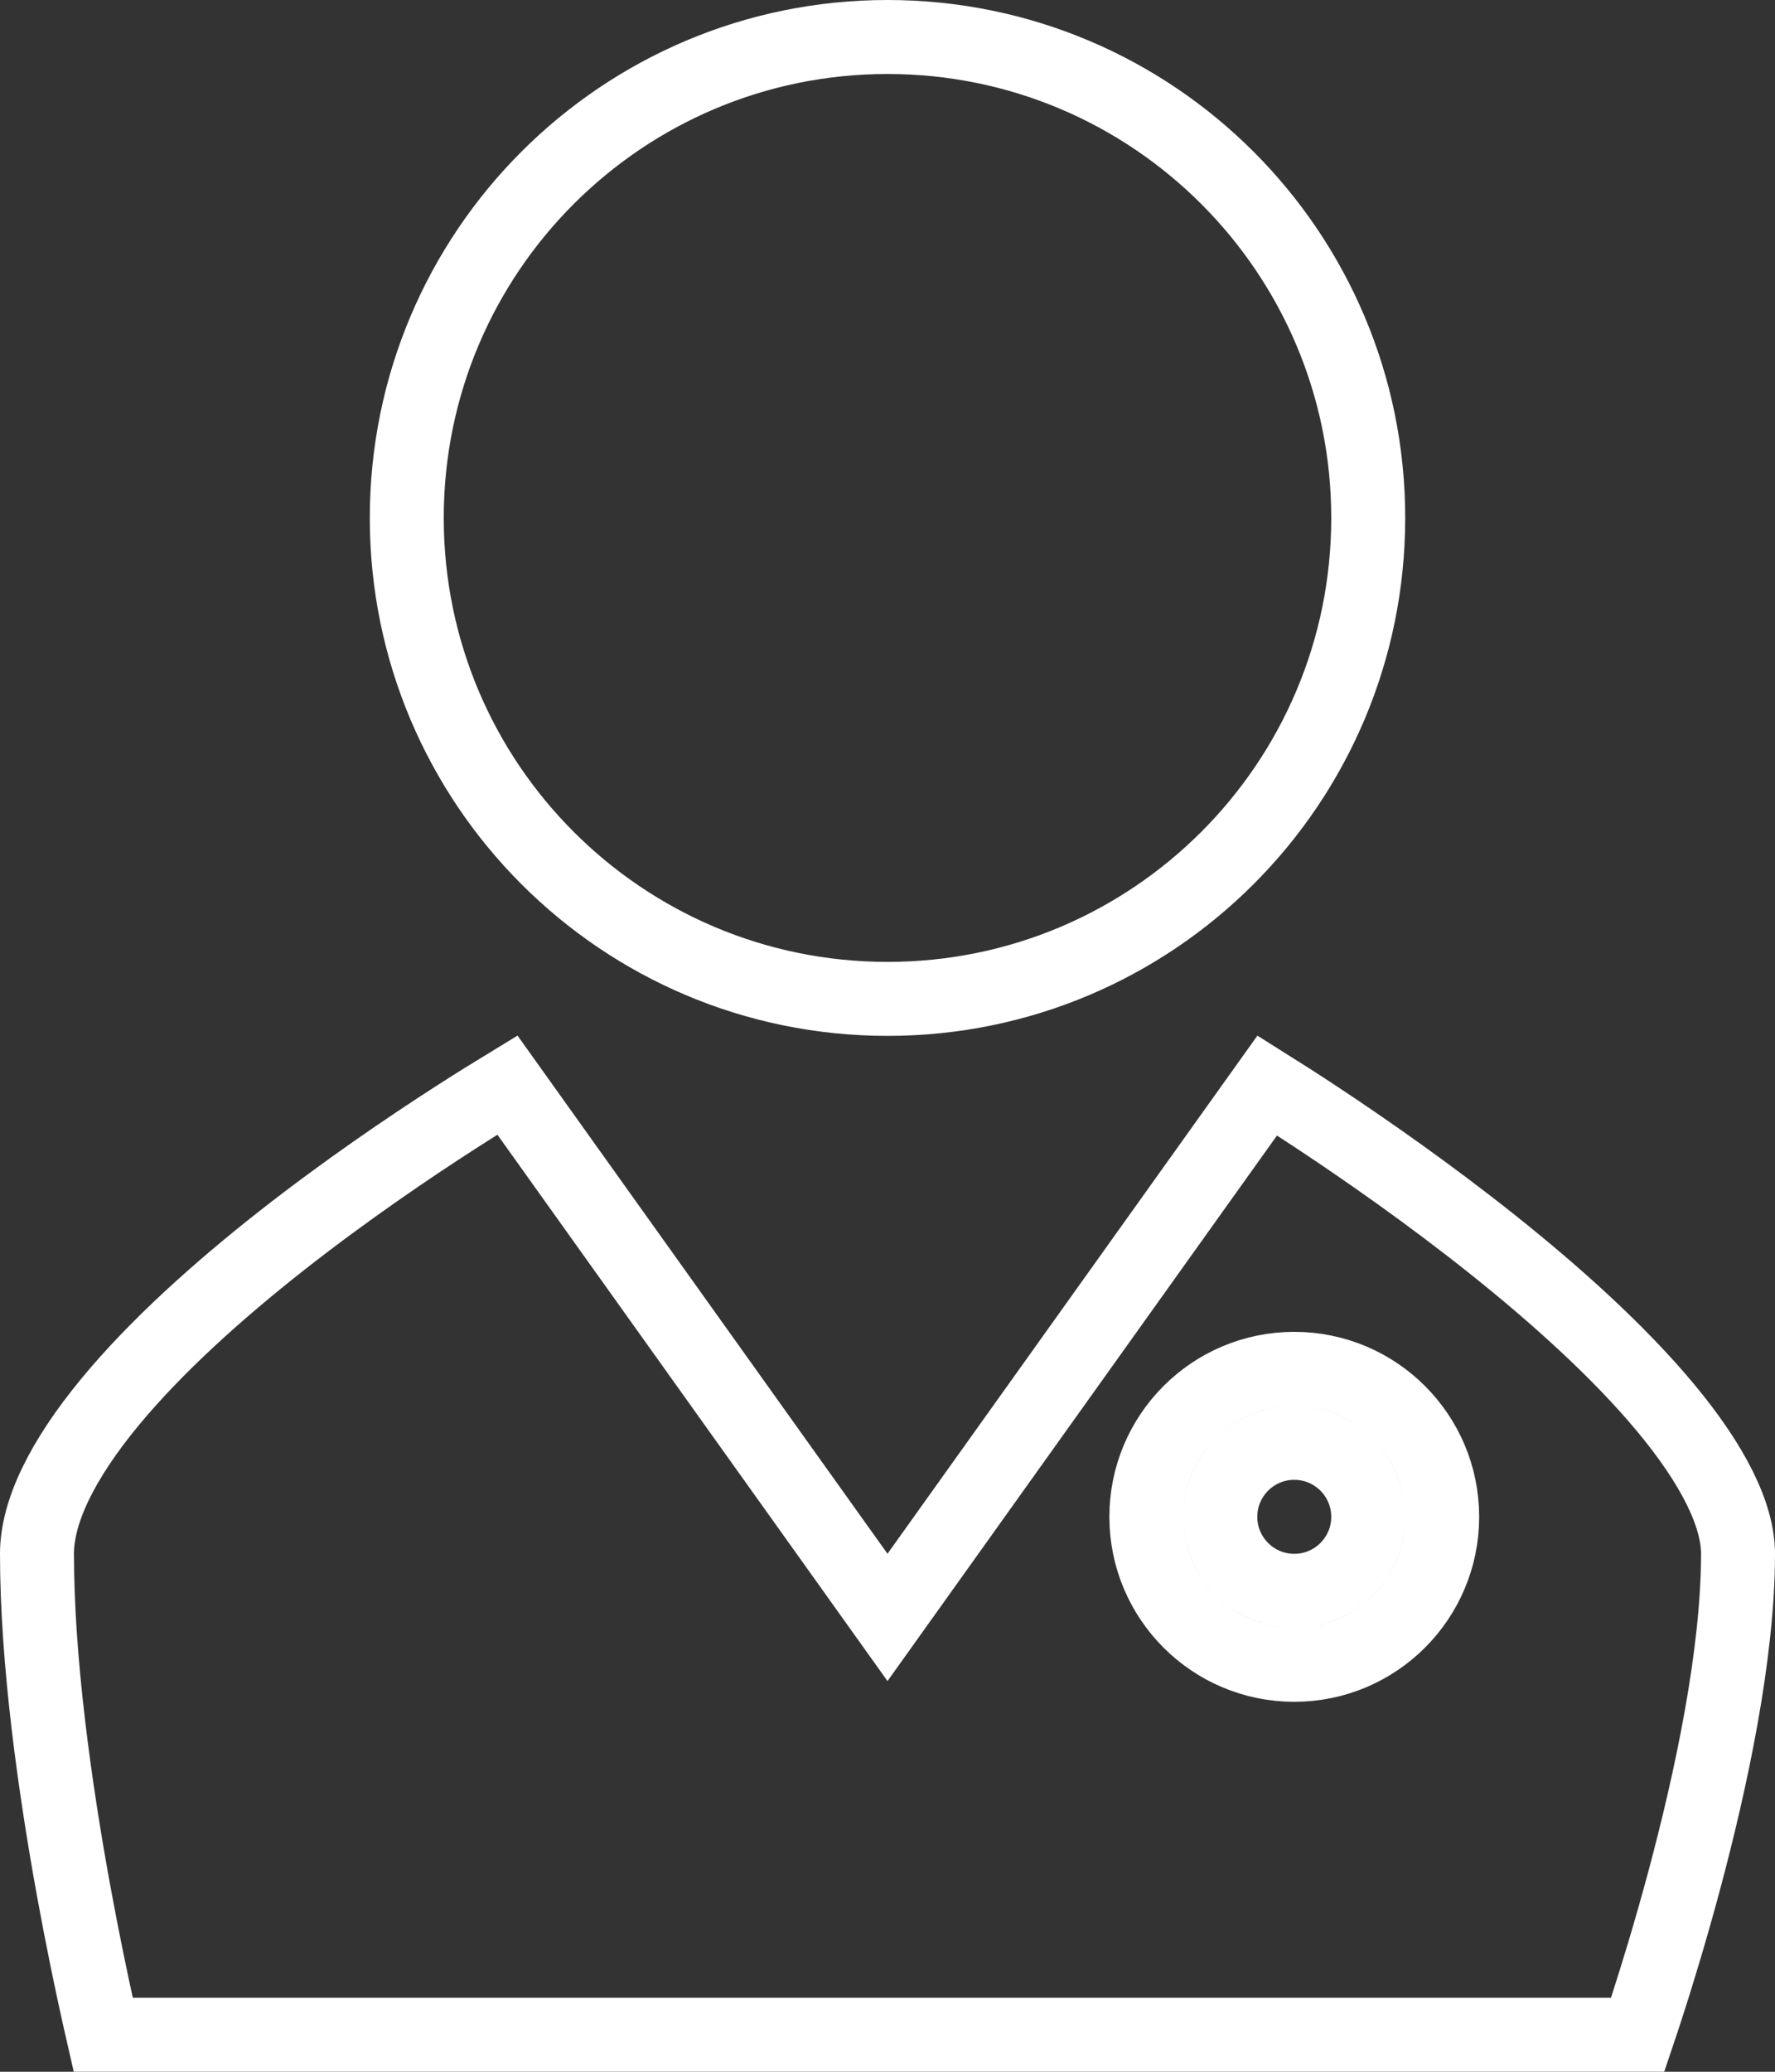 <svg width="36" height="42" viewBox="0 0 36 42" fill="none" xmlns="http://www.w3.org/2000/svg">
<rect x="0" y="0" width="36" height="42" fill="#333333" stroke="none"/>
<path d="M17.39 31.935L18 32.789L18.61 31.935L25.702 22.006C25.971 22.175 26.32 22.397 26.727 22.666C27.699 23.309 28.992 24.209 30.282 25.237C31.576 26.269 32.844 27.412 33.782 28.54C34.744 29.697 35.25 30.711 35.25 31.5C35.25 33.529 34.709 36.075 34.15 38.154C33.873 39.185 33.596 40.085 33.388 40.727C33.323 40.928 33.263 41.103 33.214 41.249H2.094C2.066 41.126 2.033 40.986 1.998 40.829C1.859 40.204 1.674 39.322 1.488 38.303C1.116 36.254 0.75 33.681 0.75 31.499C0.75 30.643 1.265 29.596 2.22 28.436C3.155 27.301 4.42 26.167 5.713 25.151C7.001 24.14 8.293 23.263 9.265 22.639C9.672 22.377 10.023 22.16 10.291 21.997L17.39 31.935ZM27.75 30.75C27.75 31.578 27.078 32.25 26.25 32.25C25.422 32.25 24.75 31.578 24.75 30.75C24.75 29.922 25.422 29.25 26.25 29.25C27.078 29.25 27.75 29.922 27.75 30.75ZM18 0.75C23.385 0.75 27.75 5.115 27.75 10.5C27.75 15.885 23.385 20.25 18 20.25C12.615 20.25 8.25 15.885 8.25 10.5C8.25 5.115 12.615 0.75 18 0.75ZM29.25 30.75C29.25 29.093 27.907 27.75 26.25 27.75C24.593 27.75 23.25 29.093 23.25 30.75C23.25 32.407 24.593 33.75 26.25 33.75C27.907 33.75 29.25 32.407 29.25 30.75Z" stroke="white" stroke-width="1.5"/>
</svg>
